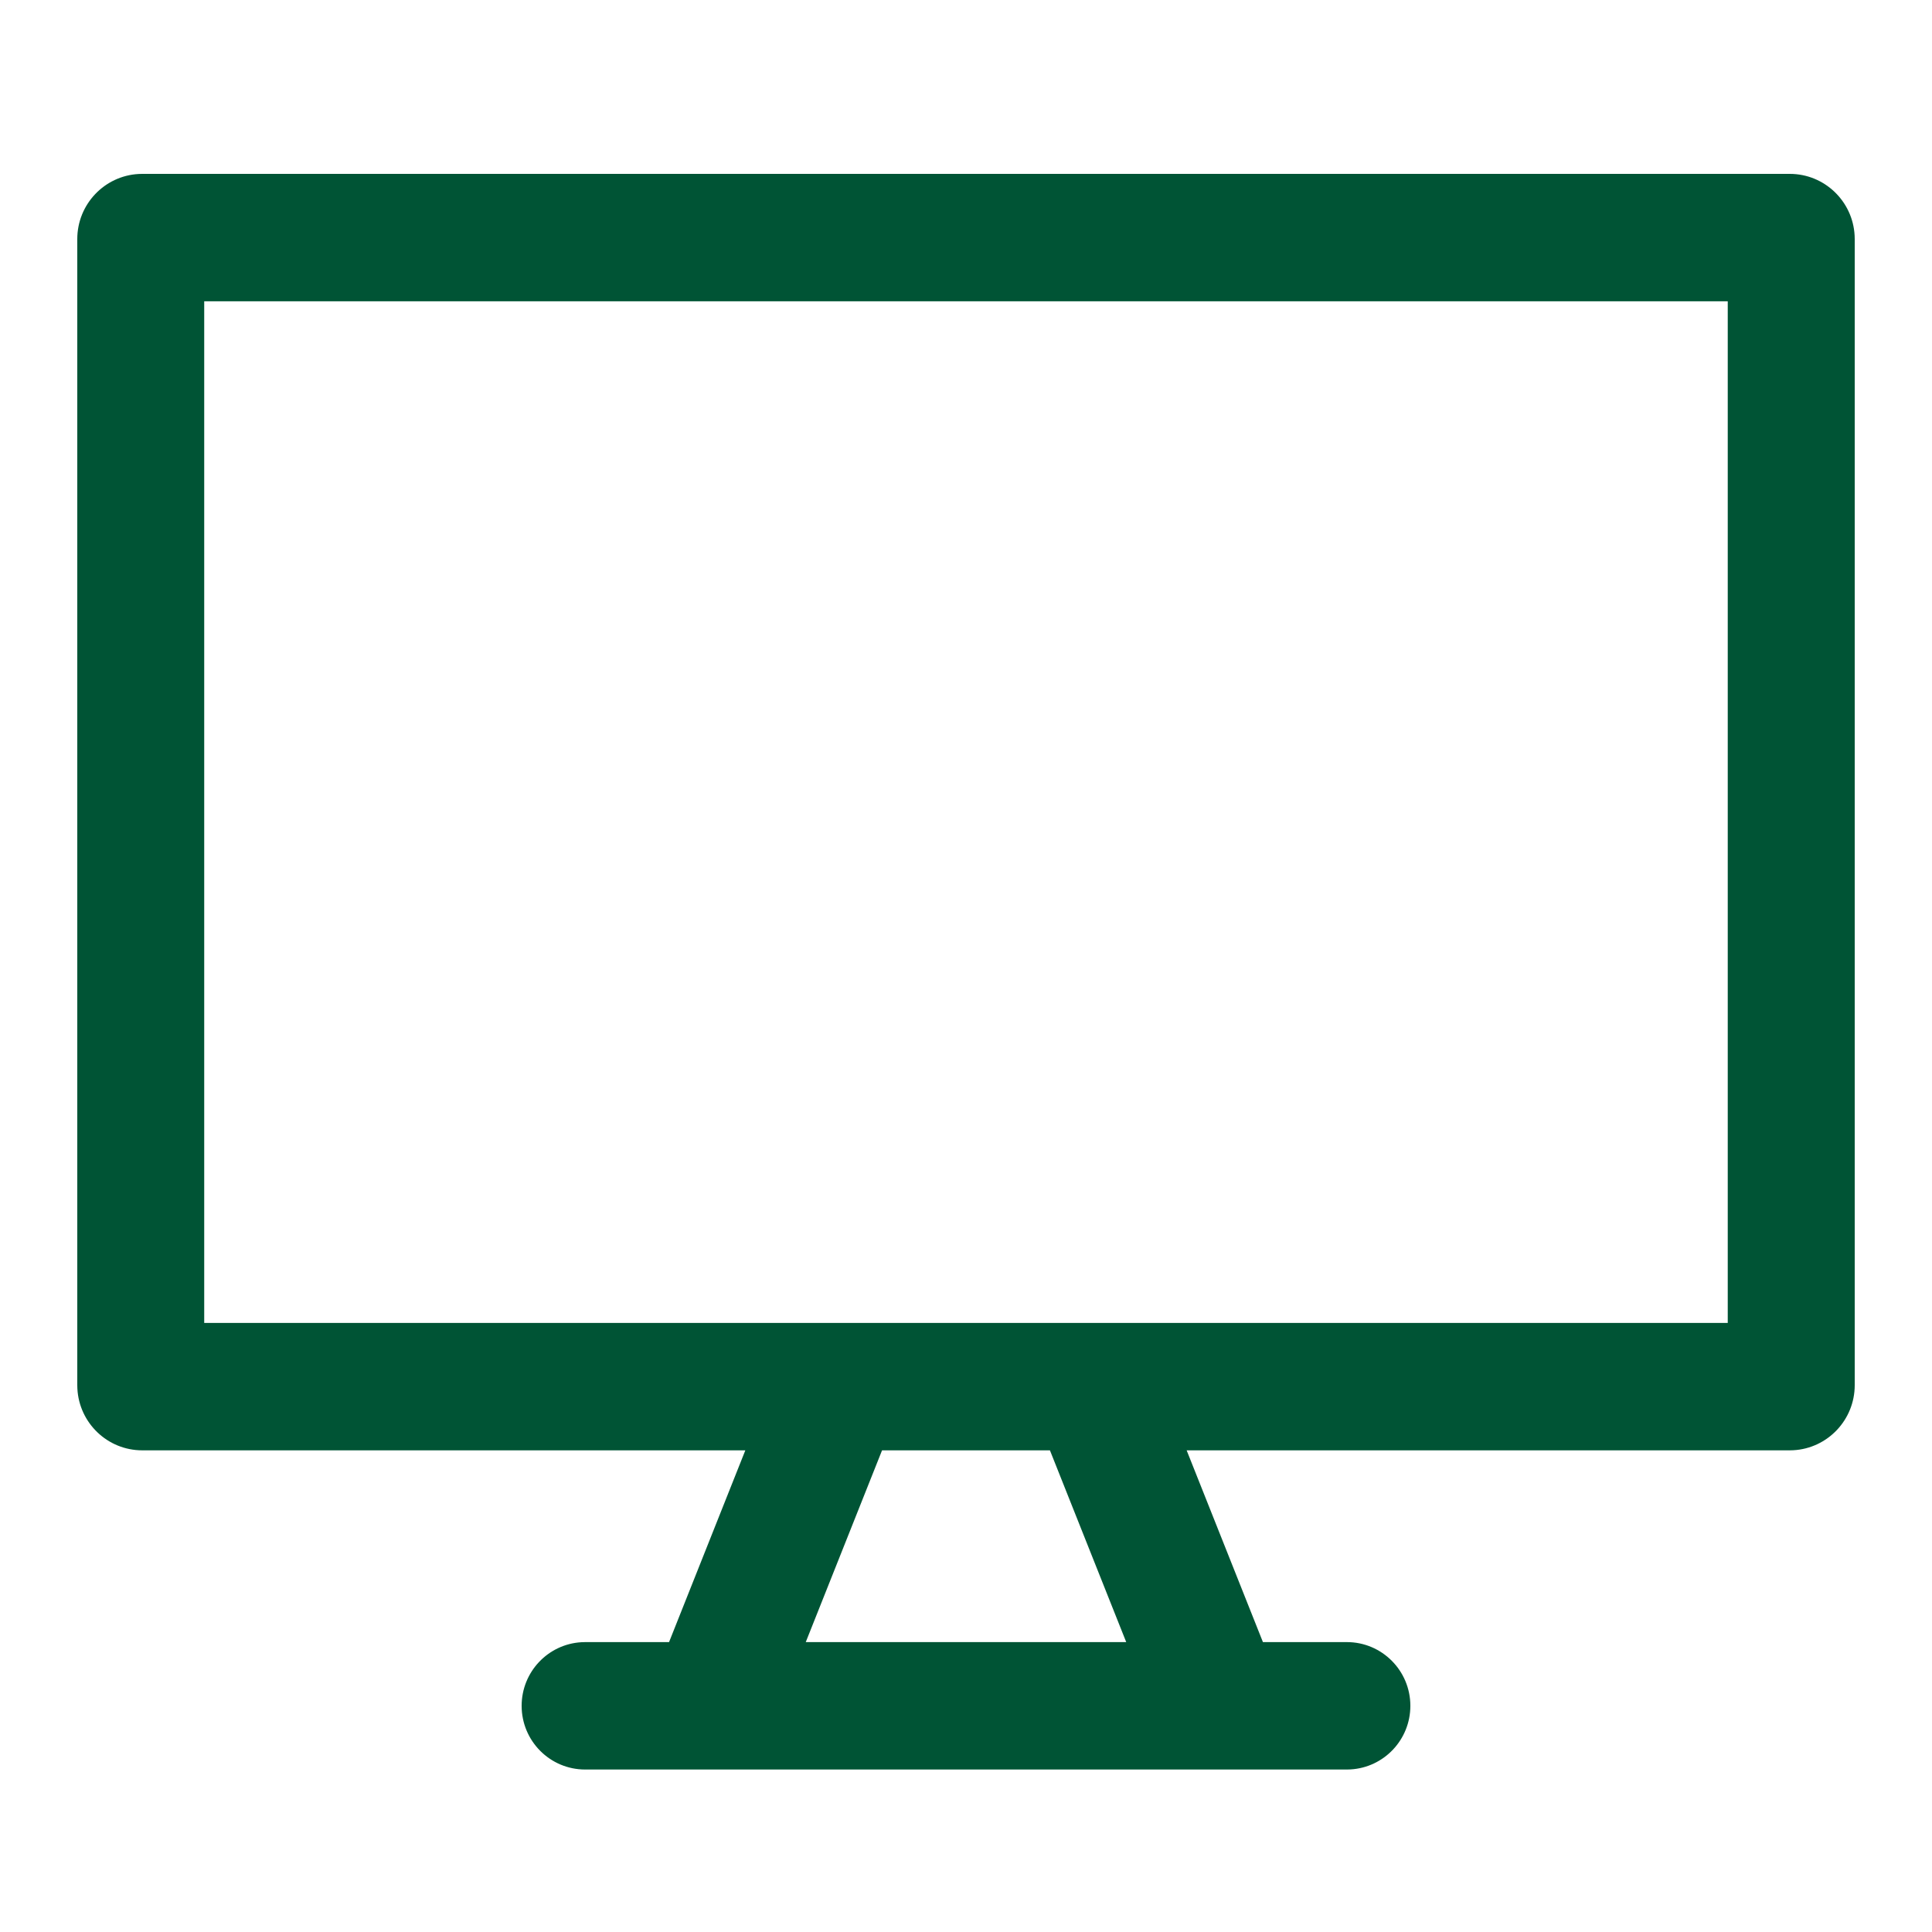 <?xml version="1.0" encoding="UTF-8"?>
<svg width="100px" height="100px" viewBox="0 0 100 100" version="1.1" xmlns="http://www.w3.org/2000/svg" xmlns:xlink="http://www.w3.org/1999/xlink">
    <title>Display</title>
    <g id="Display" stroke="none" stroke-width="1" fill="none" fill-rule="evenodd">
        <path d="M30.286,91.59 C28.471,91.59 27,90.114 27,88.293 C27,86.537 28.368,85.101 30.093,85.001 L30.286,84.995 L34.63,84.995 L38.578,75.069 L7.362,75.069 C5.567,75.069 4.101,73.658 4.005,71.88 L4,71.695 L4,12.374 C4,10.573 5.407,9.101 7.178,9.005 L7.362,9 L92.638,9 C94.433,9 95.899,10.412 95.995,12.189 L96,12.374 L96,71.695 C96,73.496 94.593,74.968 92.822,75.064 L92.638,75.069 L61.421,75.069 L65.369,84.995 L69.714,84.995 C71.529,84.995 73,86.472 73,88.293 C73,90.049 71.632,91.484 69.907,91.584 L69.714,91.59 L30.286,91.59 Z M54.344,75.069 L45.655,75.069 L41.706,84.995 L58.293,84.995 L54.344,75.069 Z M89.428,15.594 L10.57,15.594 L10.57,68.475 L43.378,68.474 L43.415,68.474 L43.415,68.474 L56.547,68.474 C56.572,68.474 56.596,68.474 56.62,68.474 L89.428,68.475 L89.428,15.594 Z" id="Combined-Shape" fill="#005435" fill-rule="nonzero"></path>
    </g>
</svg>